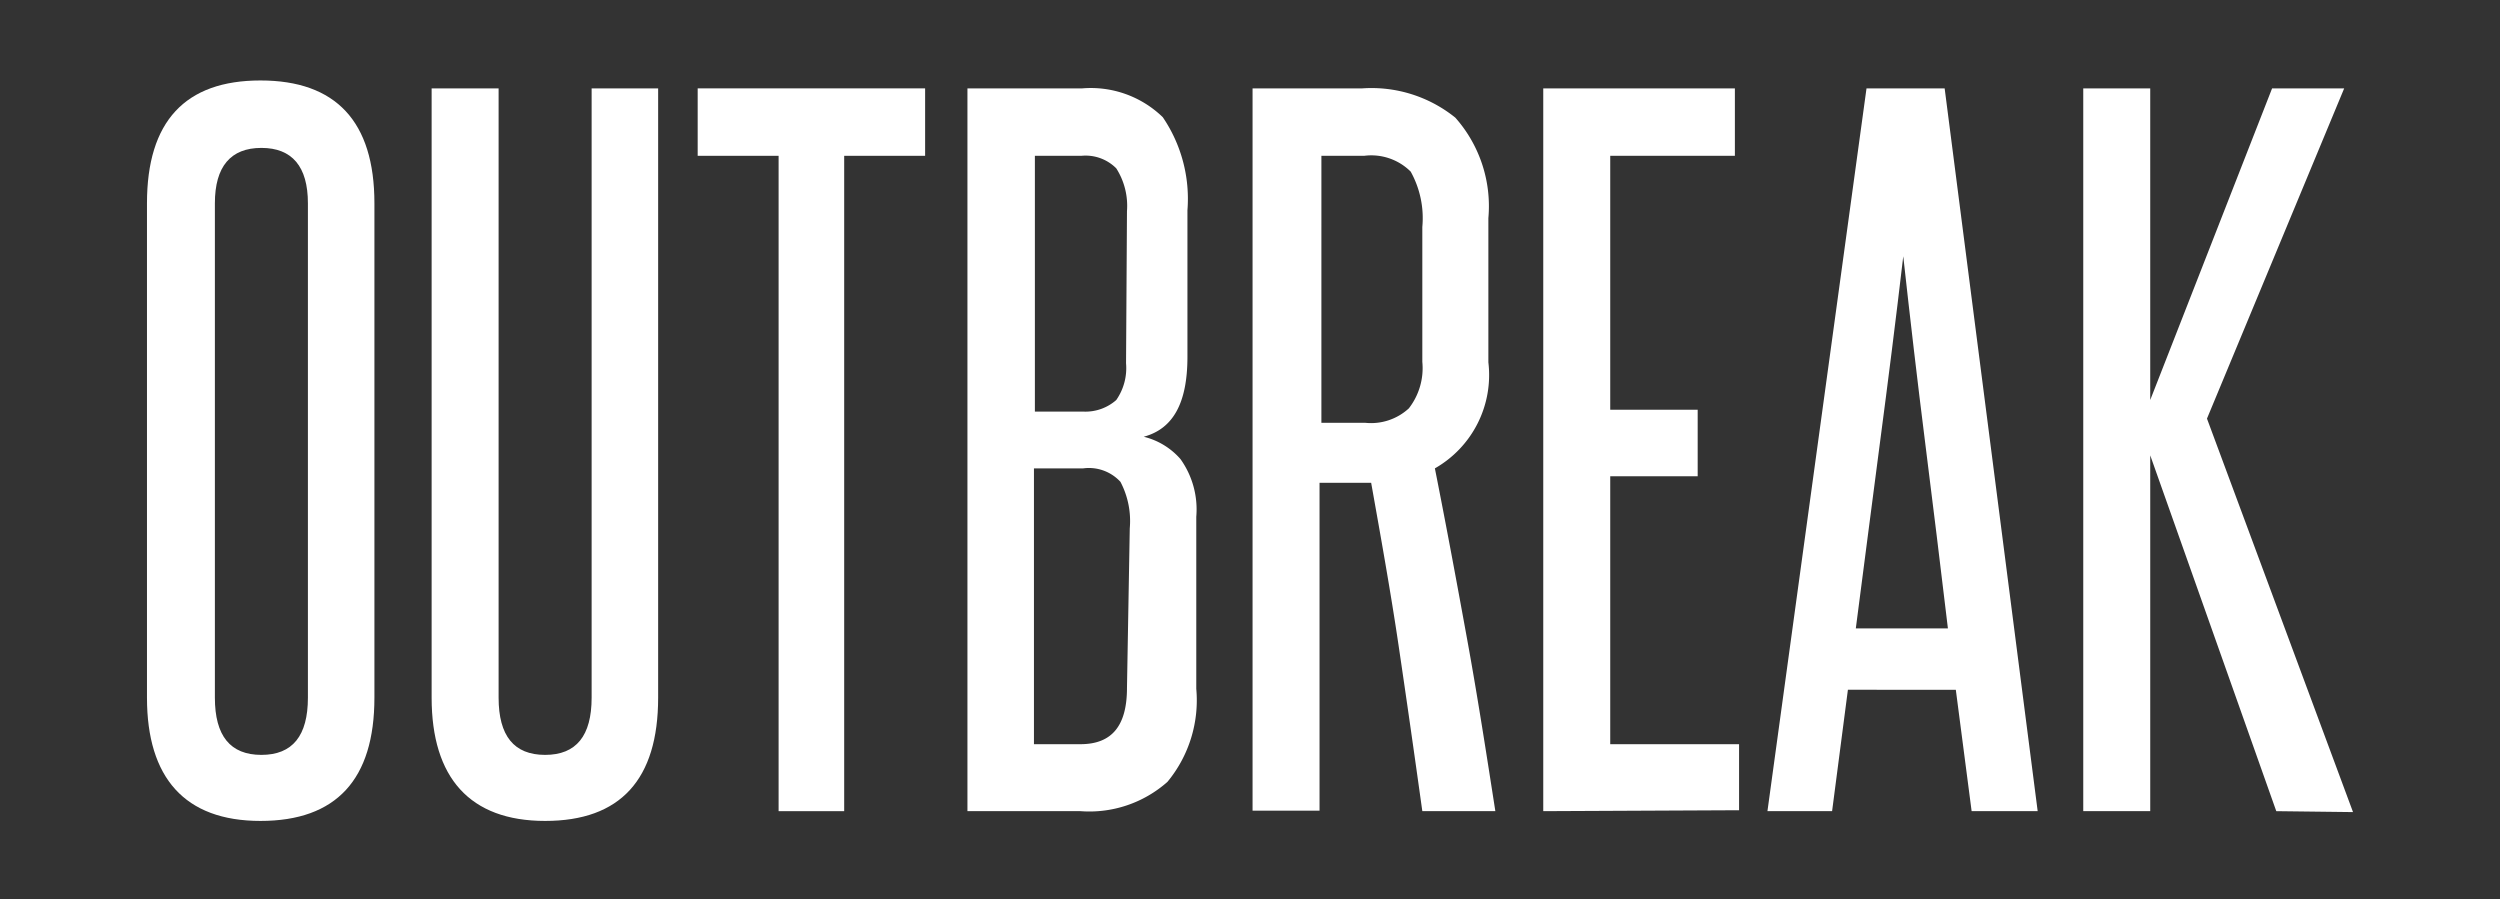 <svg xmlns="http://www.w3.org/2000/svg" width="53.75" height="19.33" viewBox="0 0 53.75 19.33"><rect x="0" y="0" width="53.75" height="19.33" fill="#333333" stroke="none"/><defs><style>.cls-1{fill:#fff;}</style></defs><title>Outbreak-Text</title><g id="Layer_2" data-name="Layer 2"><path class="cls-1" d="M3.16,4.37c0-1.76.82-2.64,2.44-2.64s2.45.88,2.45,2.64V15c0,1.76-.82,2.65-2.45,2.65S3.16,16.72,3.16,15Zm3.46,0c0-.79-.34-1.19-1-1.19s-1,.4-1,1.19V15c0,.82.33,1.23,1,1.23s1-.41,1-1.23Z"/><path class="cls-1" d="M12.72,1.9h1.43V15c0,1.76-.81,2.65-2.43,2.65S9.28,16.72,9.28,15V1.9h1.44V15c0,.82.33,1.23,1,1.23s1-.41,1-1.23Z"/><path class="cls-1" d="M16.74,17.44V3.35H15V1.9h4.89V3.35H18.15V17.44Z"/><path class="cls-1" d="M20.8,17.44V1.9h2.47A2.22,2.22,0,0,1,25,2.52a3.12,3.12,0,0,1,.53,2V7.67c0,1-.31,1.55-.94,1.72a1.53,1.53,0,0,1,.79.48,1.86,1.86,0,0,1,.34,1.24v3.7a2.75,2.75,0,0,1-.62,2,2.53,2.53,0,0,1-1.87.63Zm3.43-12.9A1.5,1.5,0,0,0,24,3.62a.93.93,0,0,0-.75-.27h-1v5.5h1.06A1,1,0,0,0,24,8.6a1.2,1.2,0,0,0,.21-.79Zm.06,6.82a1.81,1.81,0,0,0-.2-1,.92.92,0,0,0-.8-.29H22.23V16h1c.68,0,1-.4,1-1.21Z"/><path class="cls-1" d="M30.58,17.44c-.17-1.22-.34-2.41-.51-3.56s-.38-2.32-.59-3.5H28.37v7.05H26.93V1.9h2.36a2.87,2.87,0,0,1,2,.63A2.87,2.87,0,0,1,32,4.69v3.1a2.31,2.31,0,0,1-1.15,2.28c.25,1.26.48,2.5.7,3.71s.41,2.44.6,3.66Zm0-12.56a2.06,2.06,0,0,0-.25-1.19,1.2,1.2,0,0,0-1-.34h-.92V9.09h.94a1.2,1.2,0,0,0,.94-.31,1.41,1.41,0,0,0,.29-1Z"/><path class="cls-1" d="M33.18,17.44V1.9H37.3V3.35H34.62V8.81H36.5v1.43H34.62V16h2.77v1.42Z"/><path class="cls-1" d="M42.39,17.44l-.34-2.61H39.73l-.34,2.61H38L40.13,1.9h1.68l2,15.54Zm-.51-3.93c-.16-1.34-.32-2.65-.49-4s-.32-2.64-.47-4c-.16,1.37-.33,2.71-.5,4s-.34,2.62-.52,4Z"/><path class="cls-1" d="M48.94,17.44,46.23,9.79v7.65H44.79V1.9h1.44V8.6l2.62-6.7H50.4L47.45,9l3.14,8.46Z"/></g></svg>
